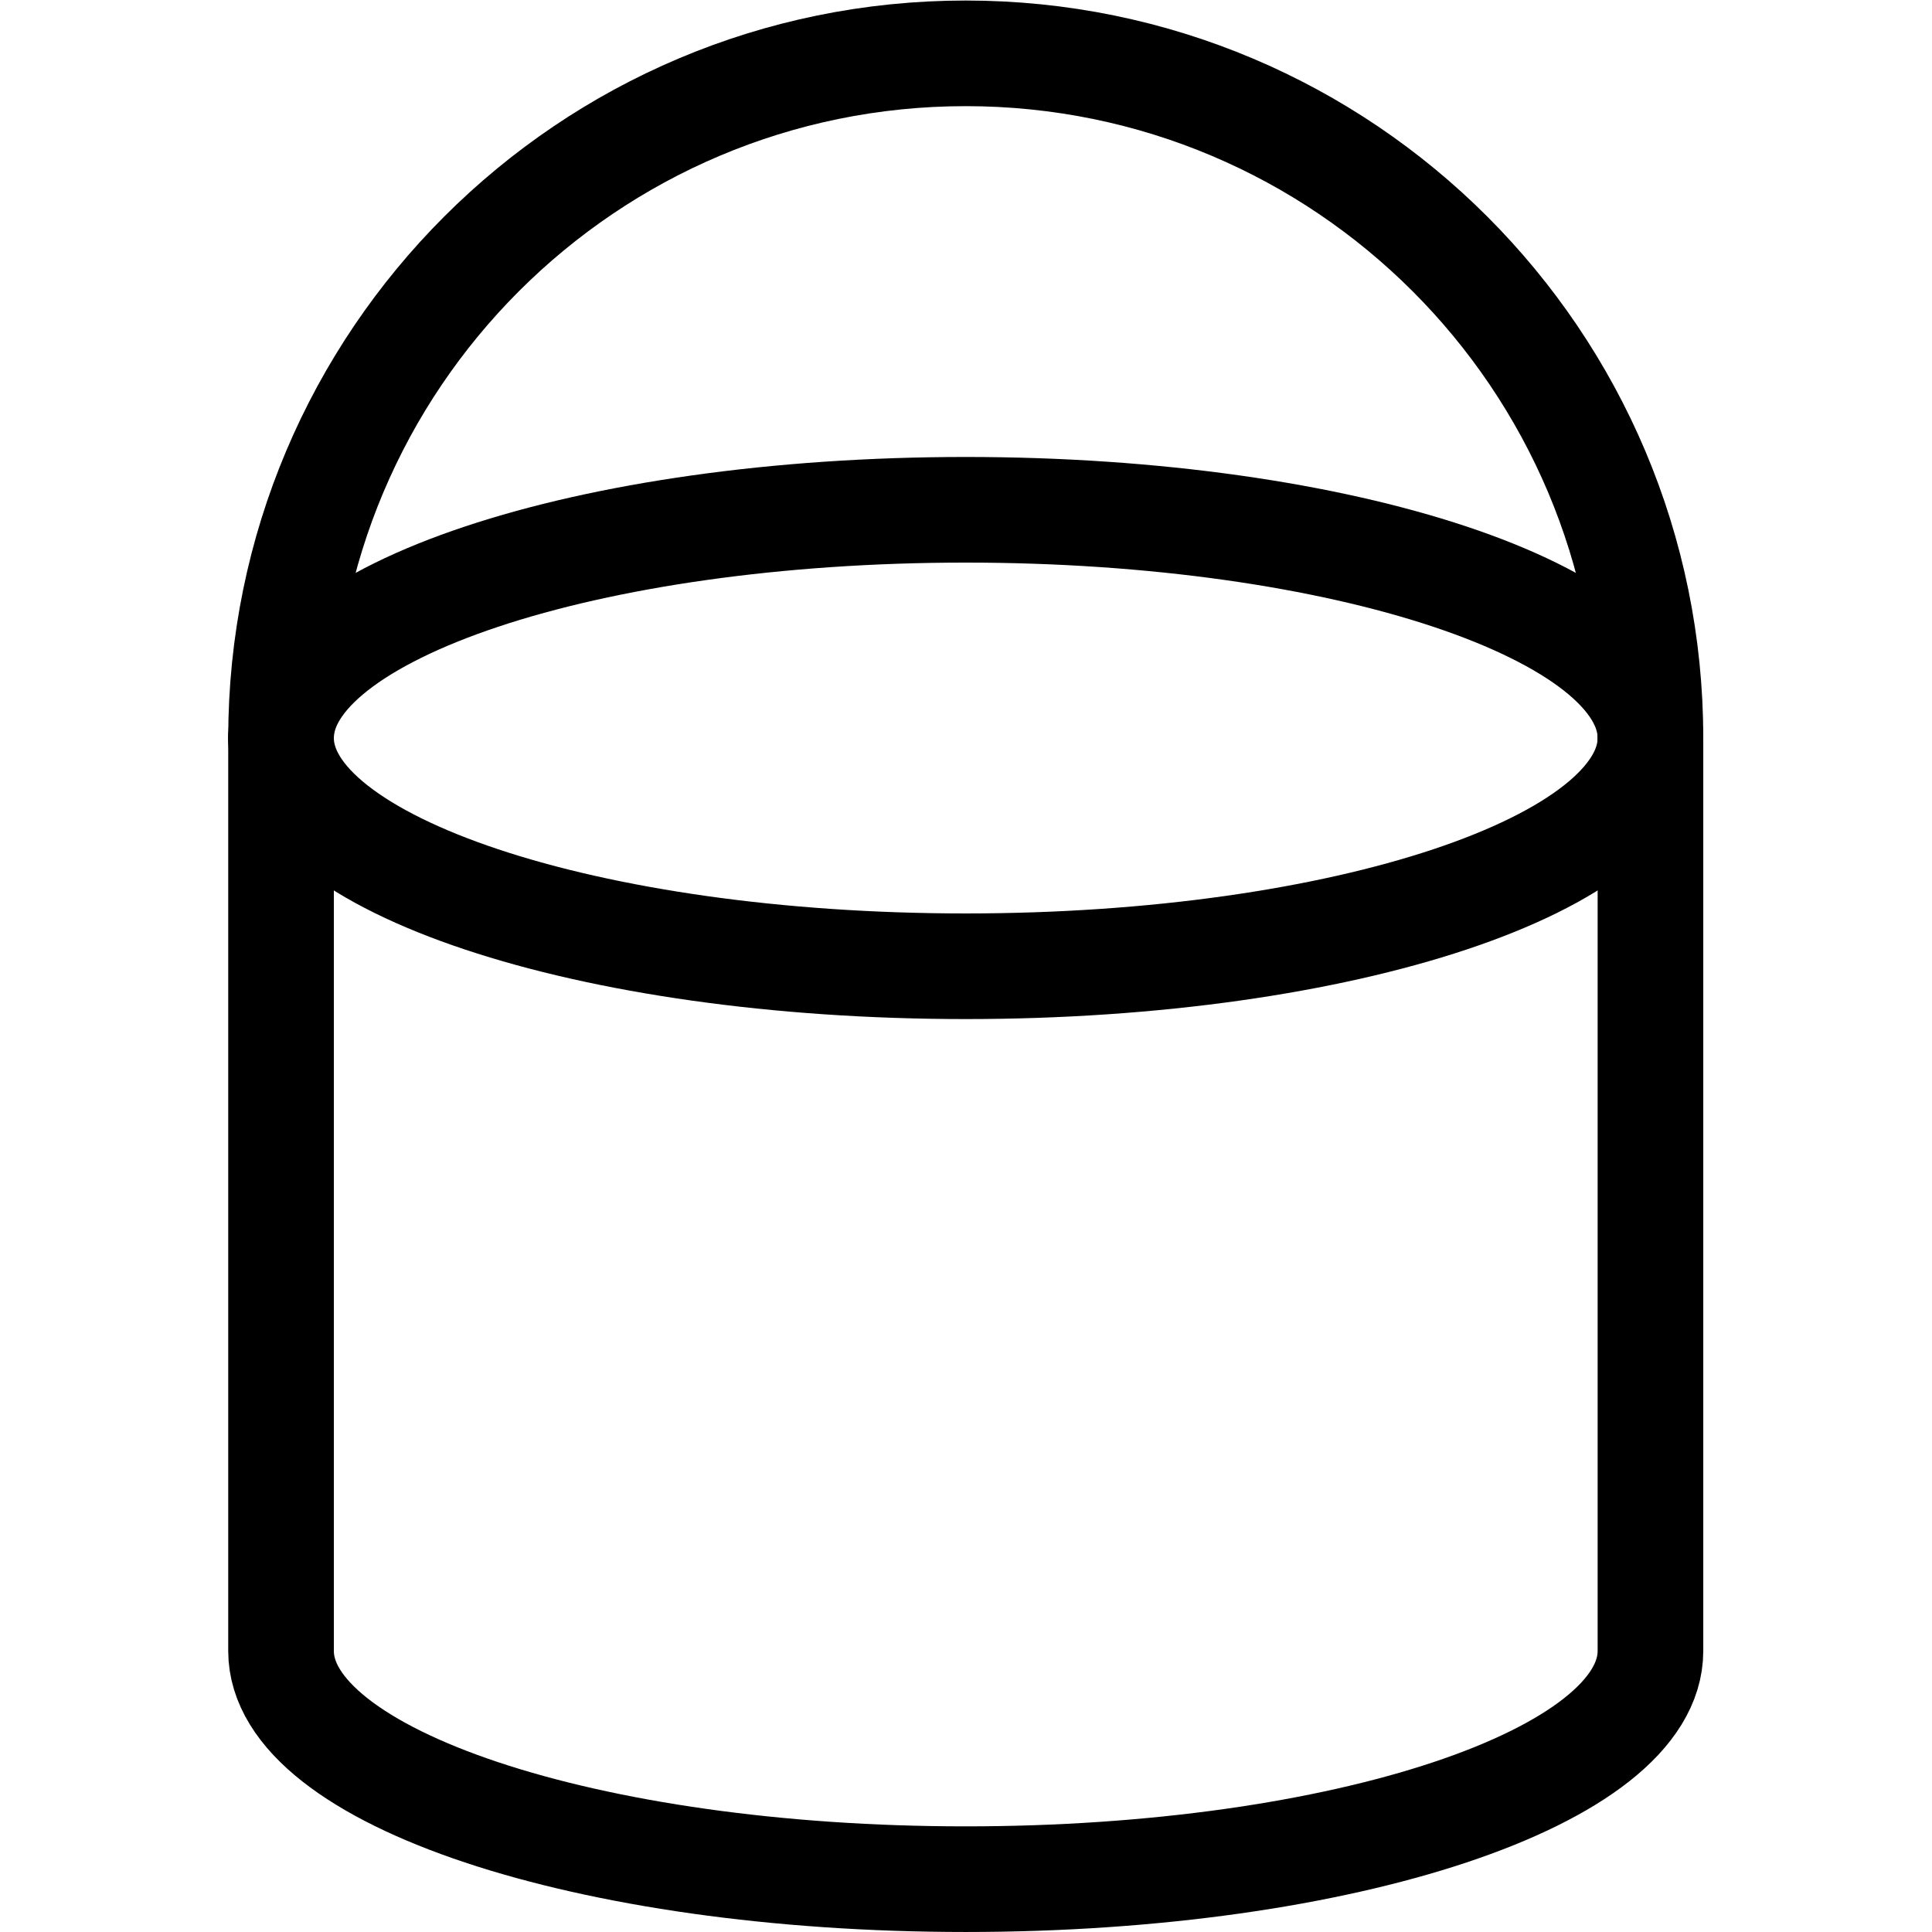 <?xml version='1.0' encoding='UTF-8'?>
<!-- This file was generated by dvisvgm 2.8 -->
<svg version='1.1' xmlns='http://www.w3.org/2000/svg' xmlns:xlink='http://www.w3.org/1999/xlink' width='64pt' height='64pt' viewBox='56.409 53.858 64 64'>
<g id='page1'>
<g transform='matrix(0.996 0 0 0.996 56.409 117.858)'>
<path d='M 54.893 -39.711C 54.893 -43.903 44.697 -47.302 32.12 -47.302C 19.543 -47.302 9.347 -43.903 9.347 -39.711C 9.347 -35.519 19.543 -32.12 32.12 -32.12C 44.697 -32.12 54.893 -35.519 54.893 -39.711Z' fill='none' stroke='#000000' stroke-linecap='round' stroke-linejoin='round' stroke-miterlimit='10.037' stroke-width='3.513'/>
</g>
<g transform='matrix(0.996 0 0 0.996 56.409 117.858)'>
<path d='M 9.347 -39.711L 9.347 -9.347L 9.347 -9.347C 9.347 -9.347 9.347 -9.347 9.347 -9.347C 9.347 -5.155 19.543 -1.757 32.12 -1.757C 44.697 -1.757 54.893 -5.155 54.893 -9.347L 54.893 -9.347L 54.893 -39.711' fill='none' stroke='#000000' stroke-linecap='round' stroke-linejoin='round' stroke-miterlimit='10.037' stroke-width='3.513'/>
</g>
<g transform='matrix(0.996 0 0 0.996 56.409 117.858)'>
<path d='M 54.893 -39.711C 54.893 -52.288 44.697 -62.483 32.12 -62.483C 19.543 -62.483 9.347 -52.288 9.347 -39.711' fill='none' stroke='#000000' stroke-linecap='round' stroke-linejoin='round' stroke-miterlimit='10.037' stroke-width='3.513'/>
</g>
</g>
</svg>